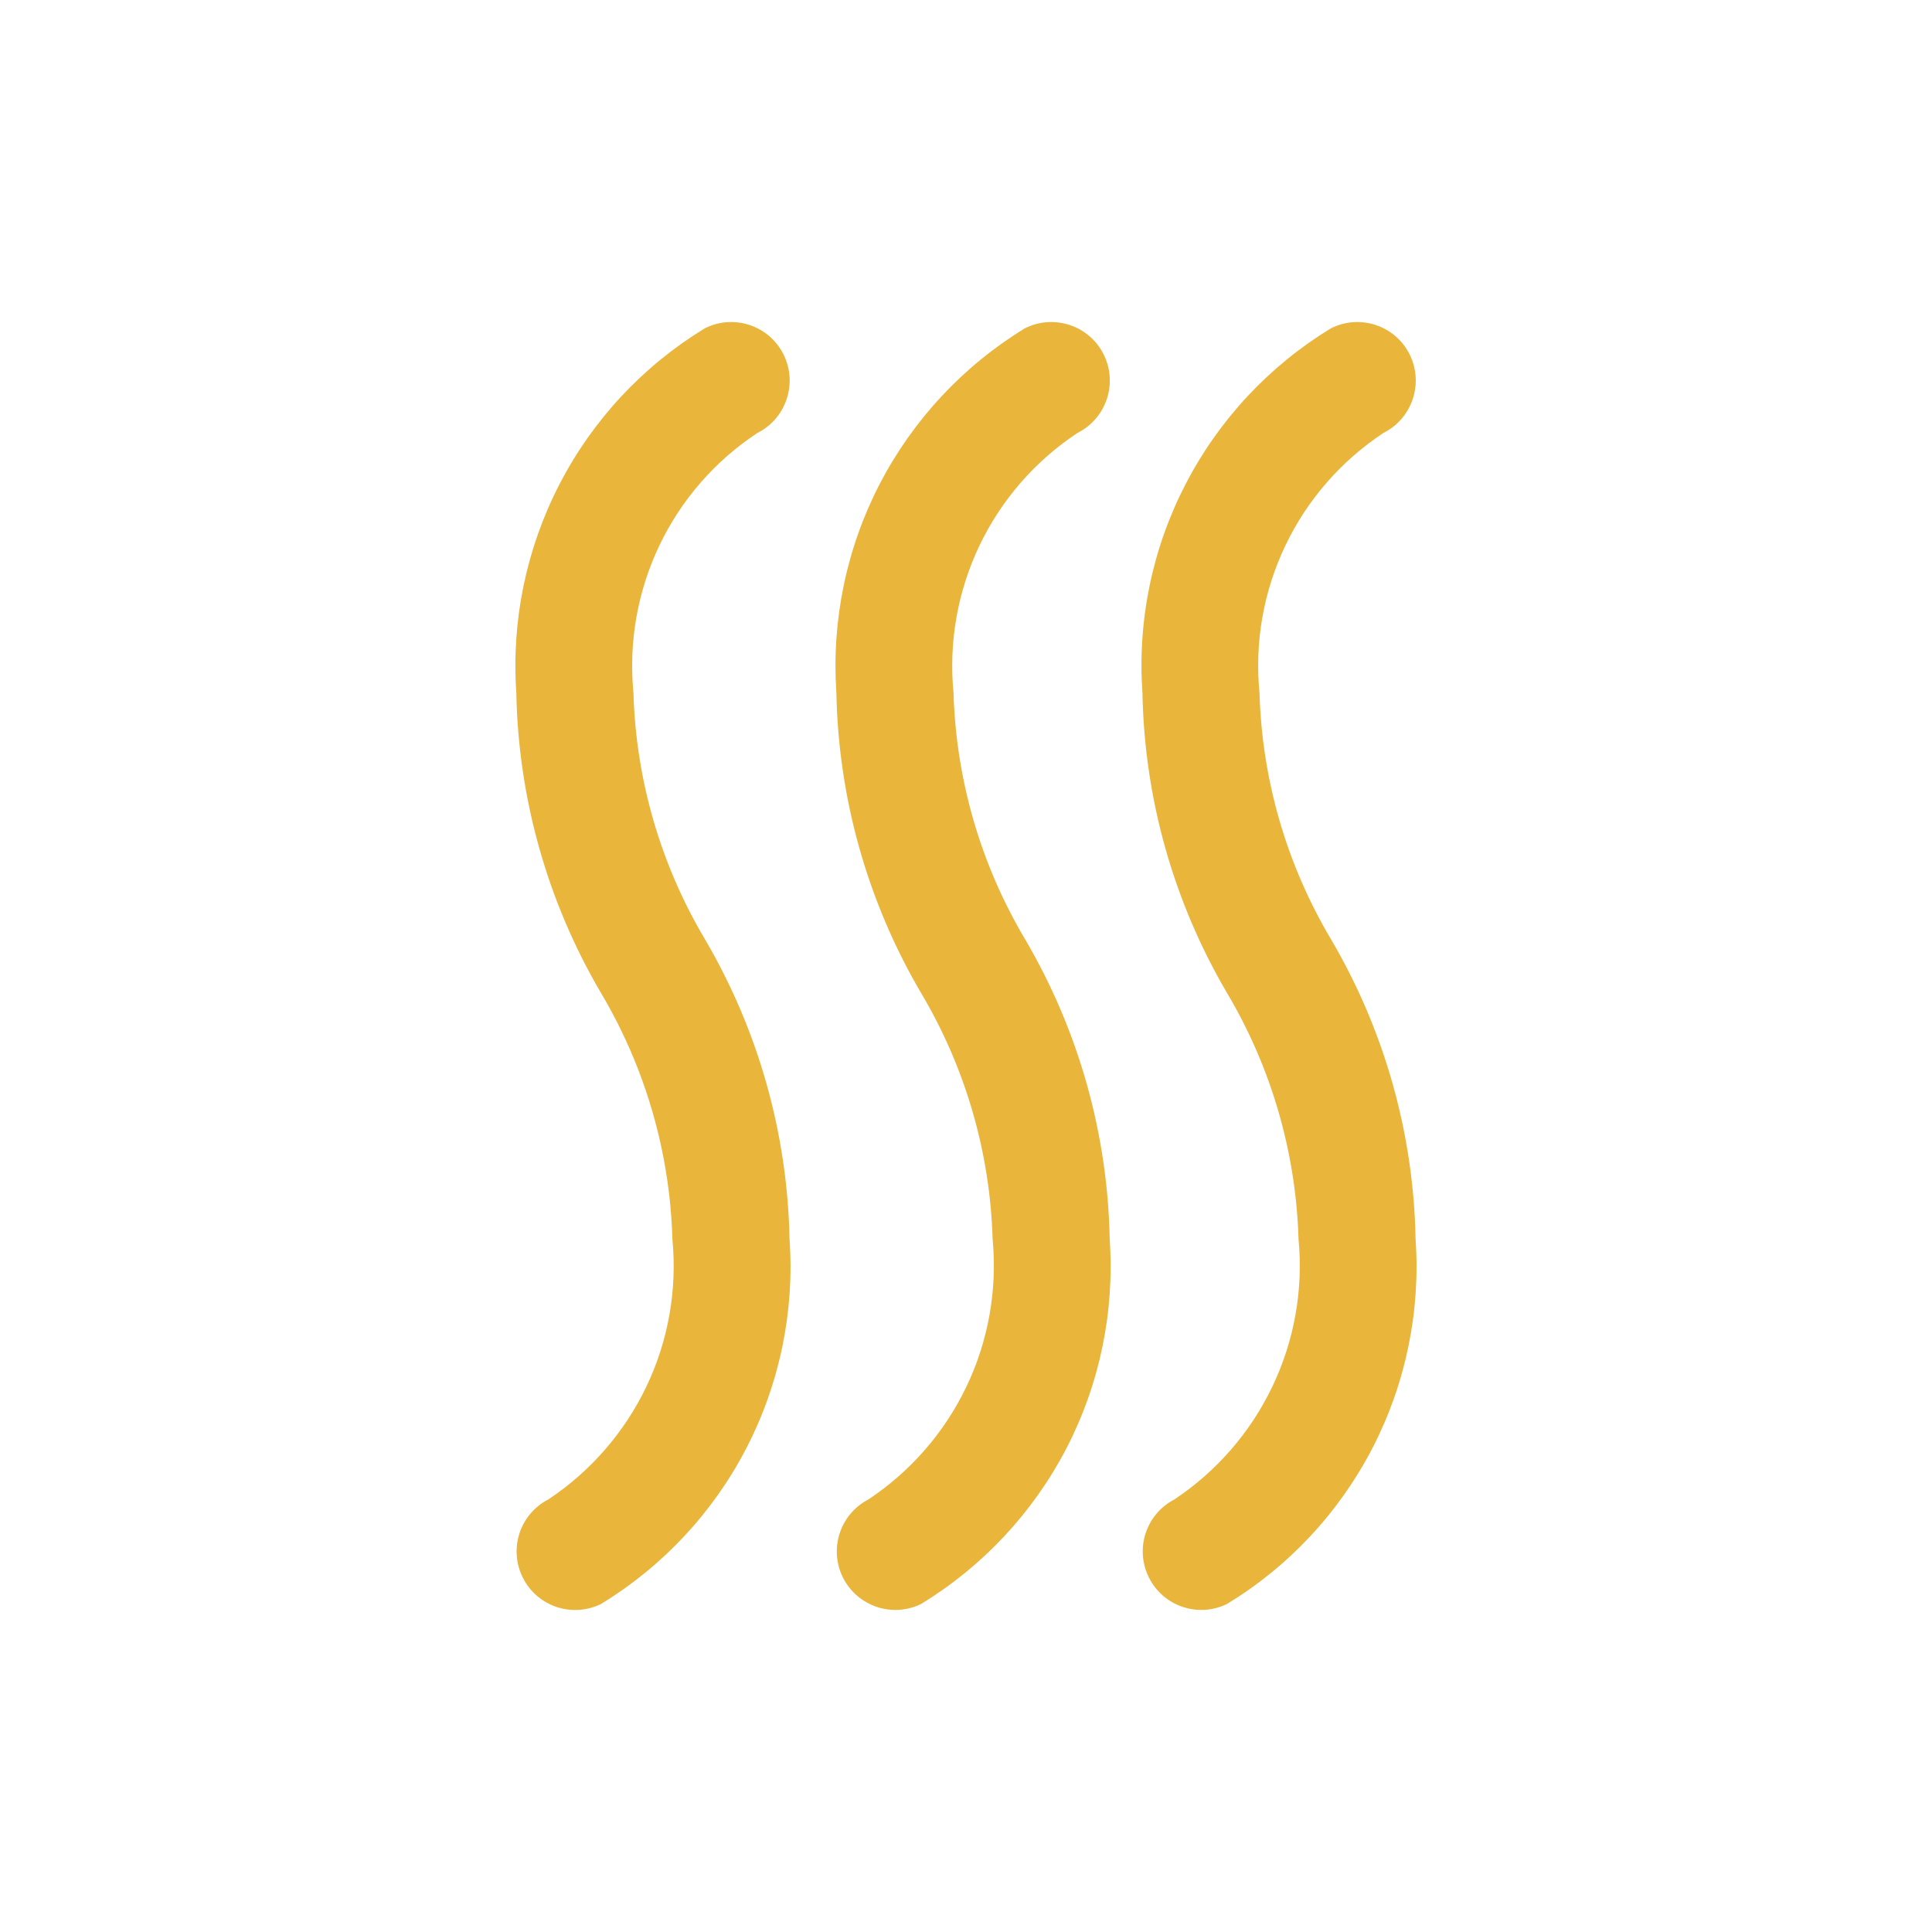 <?xml version="1.0" encoding="UTF-8"?>
<svg xmlns="http://www.w3.org/2000/svg" width="24" height="24" viewBox="0 0 24 24" fill="none">
  <path d="M16.131 15.395C16.191 16.023 16.078 16.655 15.806 17.224C15.534 17.793 15.113 18.278 14.588 18.627C14.234 18.811 14.094 19.244 14.274 19.6C14.453 19.955 14.885 20.1 15.242 19.925C16.011 19.458 16.635 18.788 17.049 17.989C17.462 17.19 17.647 16.292 17.585 15.395C17.561 14.086 17.201 12.806 16.539 11.676C15.984 10.746 15.677 9.689 15.646 8.608C15.584 7.979 15.695 7.348 15.967 6.778C16.238 6.209 16.66 5.725 17.186 5.378C17.544 5.198 17.69 4.76 17.51 4.401C17.33 4.042 16.893 3.898 16.534 4.078C15.765 4.546 15.141 5.216 14.728 6.014C14.314 6.813 14.129 7.71 14.192 8.608C14.216 9.916 14.576 11.197 15.238 12.327C15.792 13.257 16.099 14.313 16.131 15.395Z" fill="#E9B53B"></path>
  <path d="M7.461 12.327C8.015 13.257 8.322 14.313 8.353 15.395C8.413 16.023 8.302 16.655 8.03 17.224C7.758 17.793 7.336 18.278 6.811 18.627C6.456 18.81 6.316 19.244 6.496 19.601C6.675 19.956 7.108 20.101 7.466 19.925C8.234 19.457 8.859 18.787 9.272 17.989C9.685 17.19 9.871 16.292 9.808 15.395C9.783 14.086 9.423 12.806 8.762 11.676C8.208 10.746 7.9 9.689 7.869 8.608C7.808 7.979 7.919 7.348 8.19 6.778C8.462 6.209 8.882 5.725 9.409 5.378C9.768 5.198 9.912 4.76 9.732 4.401C9.552 4.042 9.115 3.898 8.756 4.078C7.988 4.546 7.363 5.216 6.951 6.014C6.538 6.813 6.352 7.71 6.414 8.608C6.439 9.916 6.799 11.197 7.461 12.327Z" fill="#E9B53B"></path>
  <path d="M12.331 15.395C12.39 16.023 12.278 16.655 12.006 17.224C11.734 17.793 11.313 18.278 10.787 18.627C10.434 18.811 10.294 19.244 10.473 19.6C10.653 19.955 11.085 20.1 11.442 19.925C12.21 19.457 12.835 18.787 13.249 17.989C13.662 17.19 13.847 16.292 13.785 15.395C13.761 14.086 13.4 12.806 12.739 11.676C12.184 10.746 11.877 9.689 11.845 8.608C11.784 7.979 11.895 7.348 12.167 6.778C12.438 6.209 12.86 5.725 13.385 5.378C13.744 5.198 13.89 4.76 13.709 4.401C13.529 4.042 13.091 3.898 12.732 4.078C11.965 4.546 11.341 5.216 10.927 6.014C10.514 6.813 10.329 7.71 10.39 8.608C10.415 9.916 10.776 11.197 11.437 12.327C11.992 13.257 12.299 14.313 12.331 15.395Z" fill="#E9B53B"></path>
</svg>
